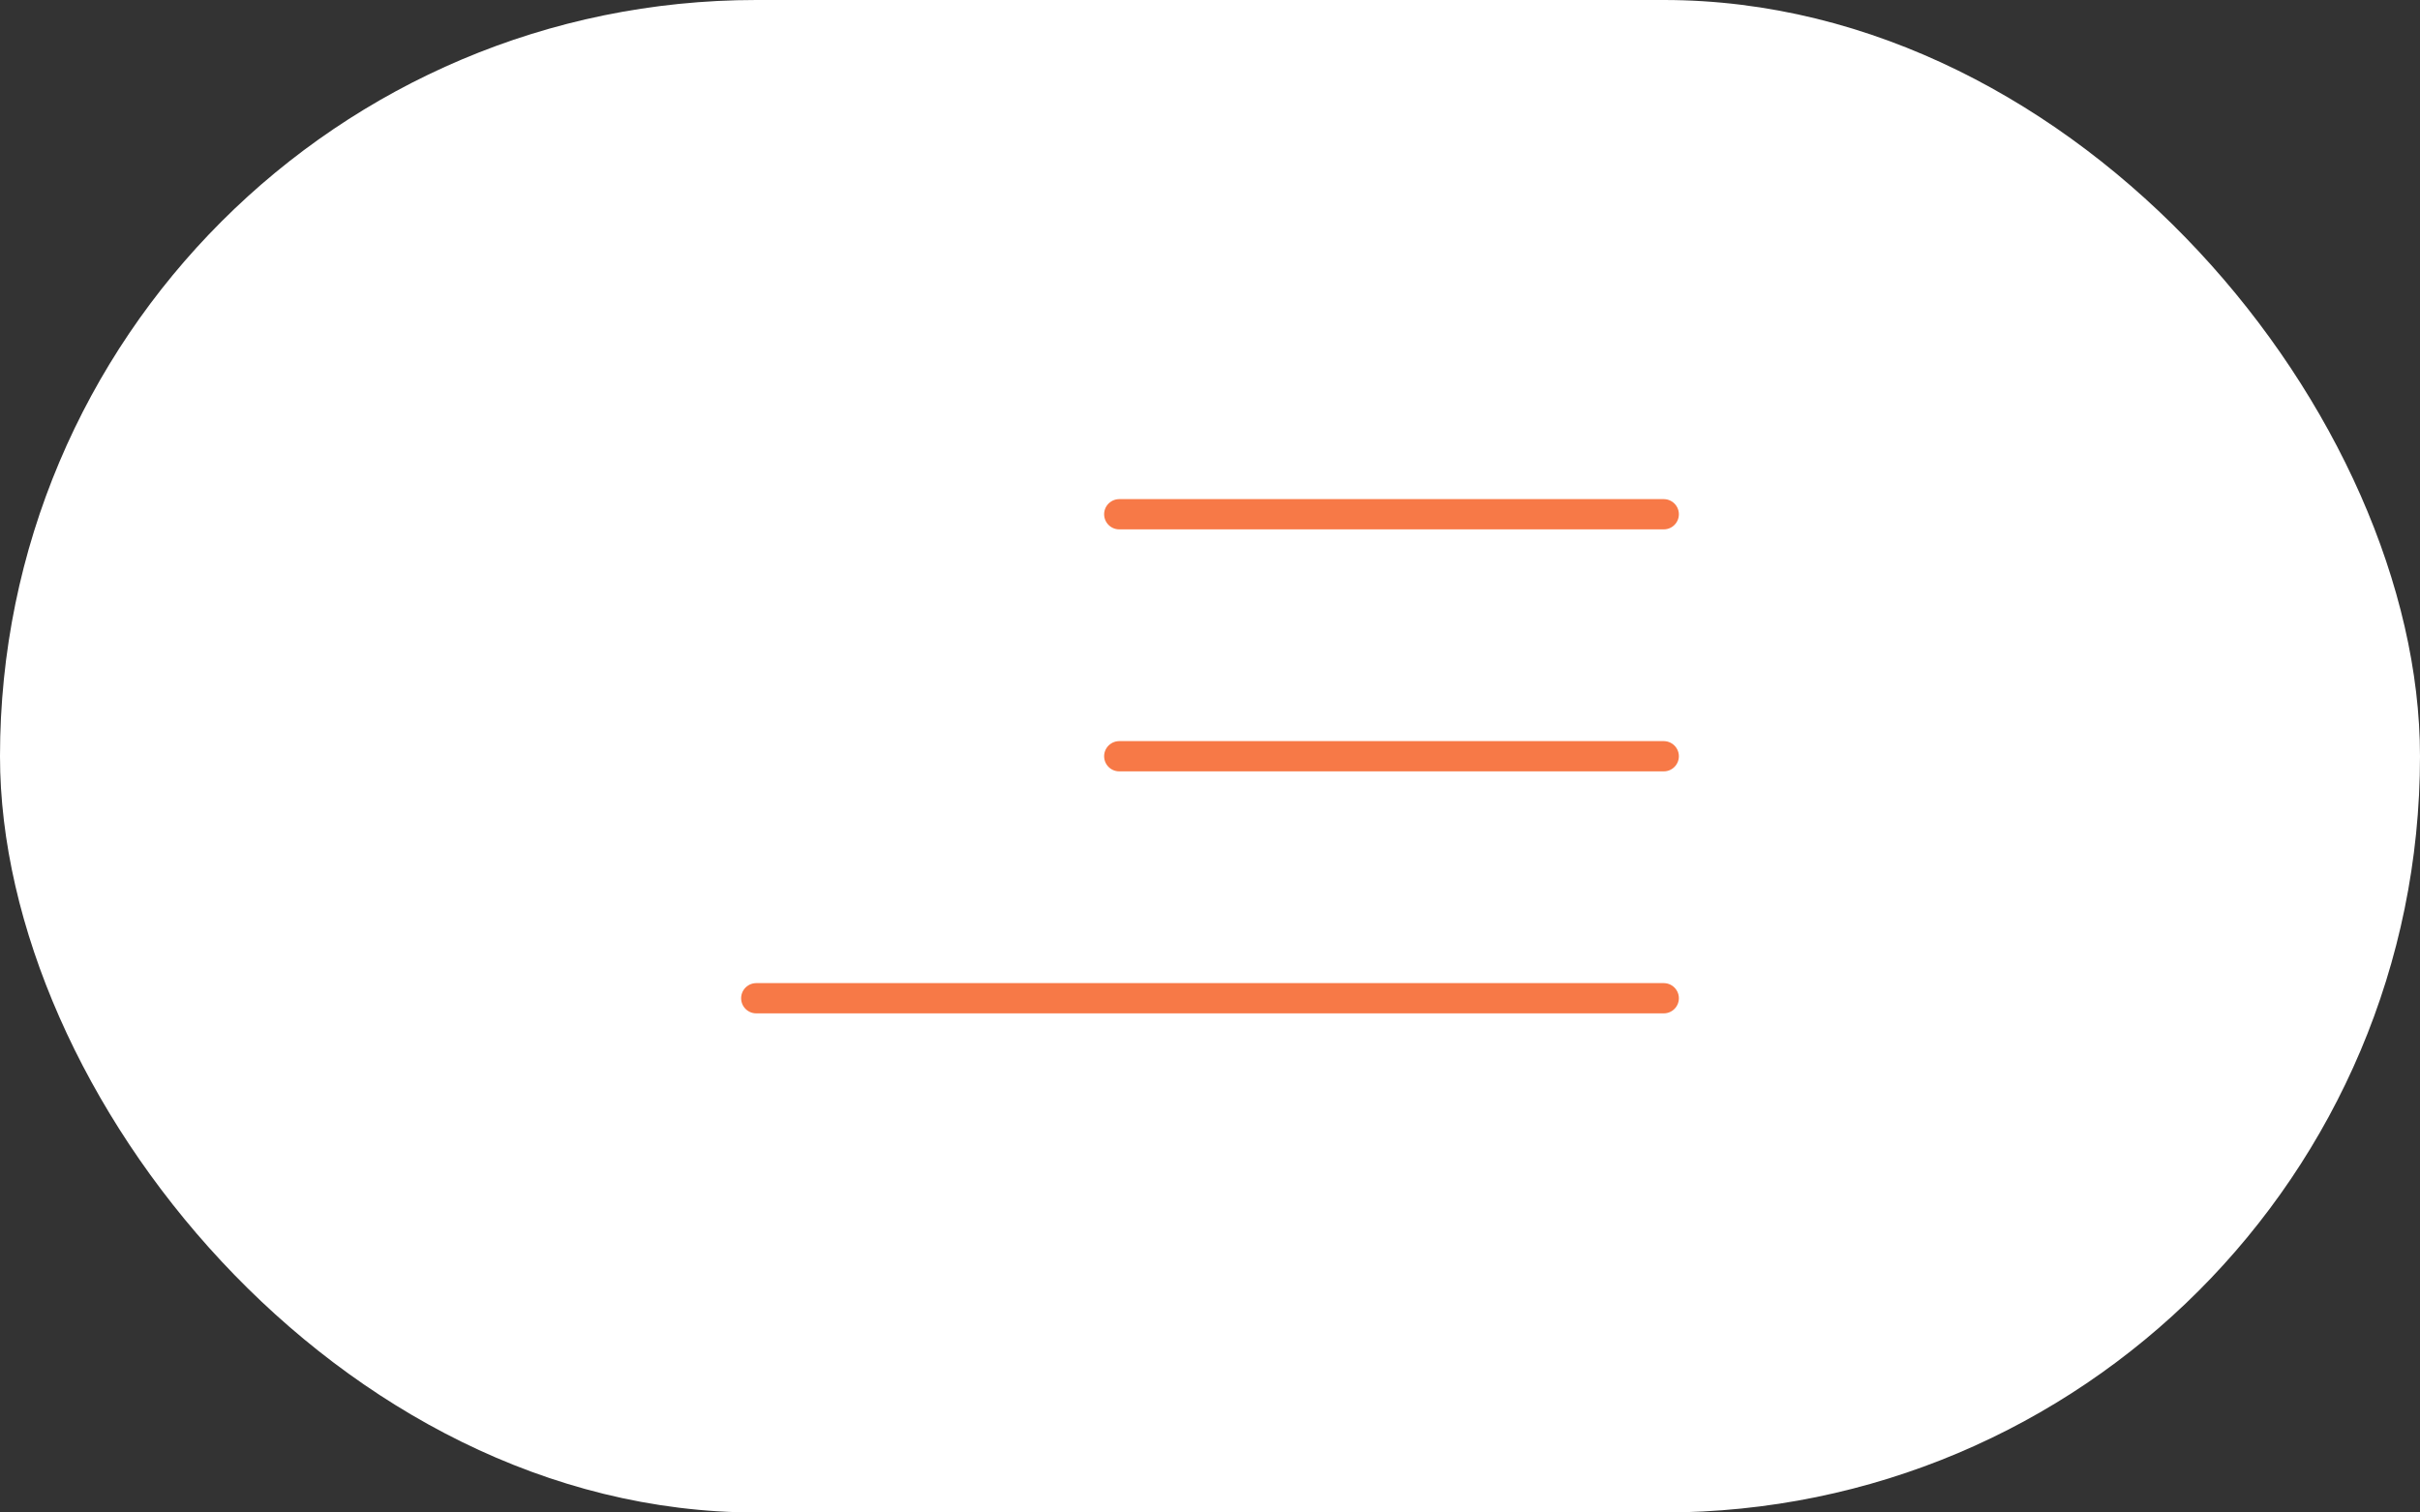 <?xml version="1.0" encoding="UTF-8"?> <svg xmlns="http://www.w3.org/2000/svg" width="80" height="50" viewBox="0 0 80 50" fill="none"><rect x="0" y="0" width="80" height="50" fill="#333333" stroke="none"/><rect width="80" height="50" rx="25" fill="white"></rect><path d="M37 25H55" stroke="#F77947" stroke-linecap="round" stroke-linejoin="round"></path><path d="M37 17H55" stroke="#F77947" stroke-linecap="round" stroke-linejoin="round"></path><path d="M25 33H55" stroke="#F77947" stroke-linecap="round" stroke-linejoin="round"></path></svg> 